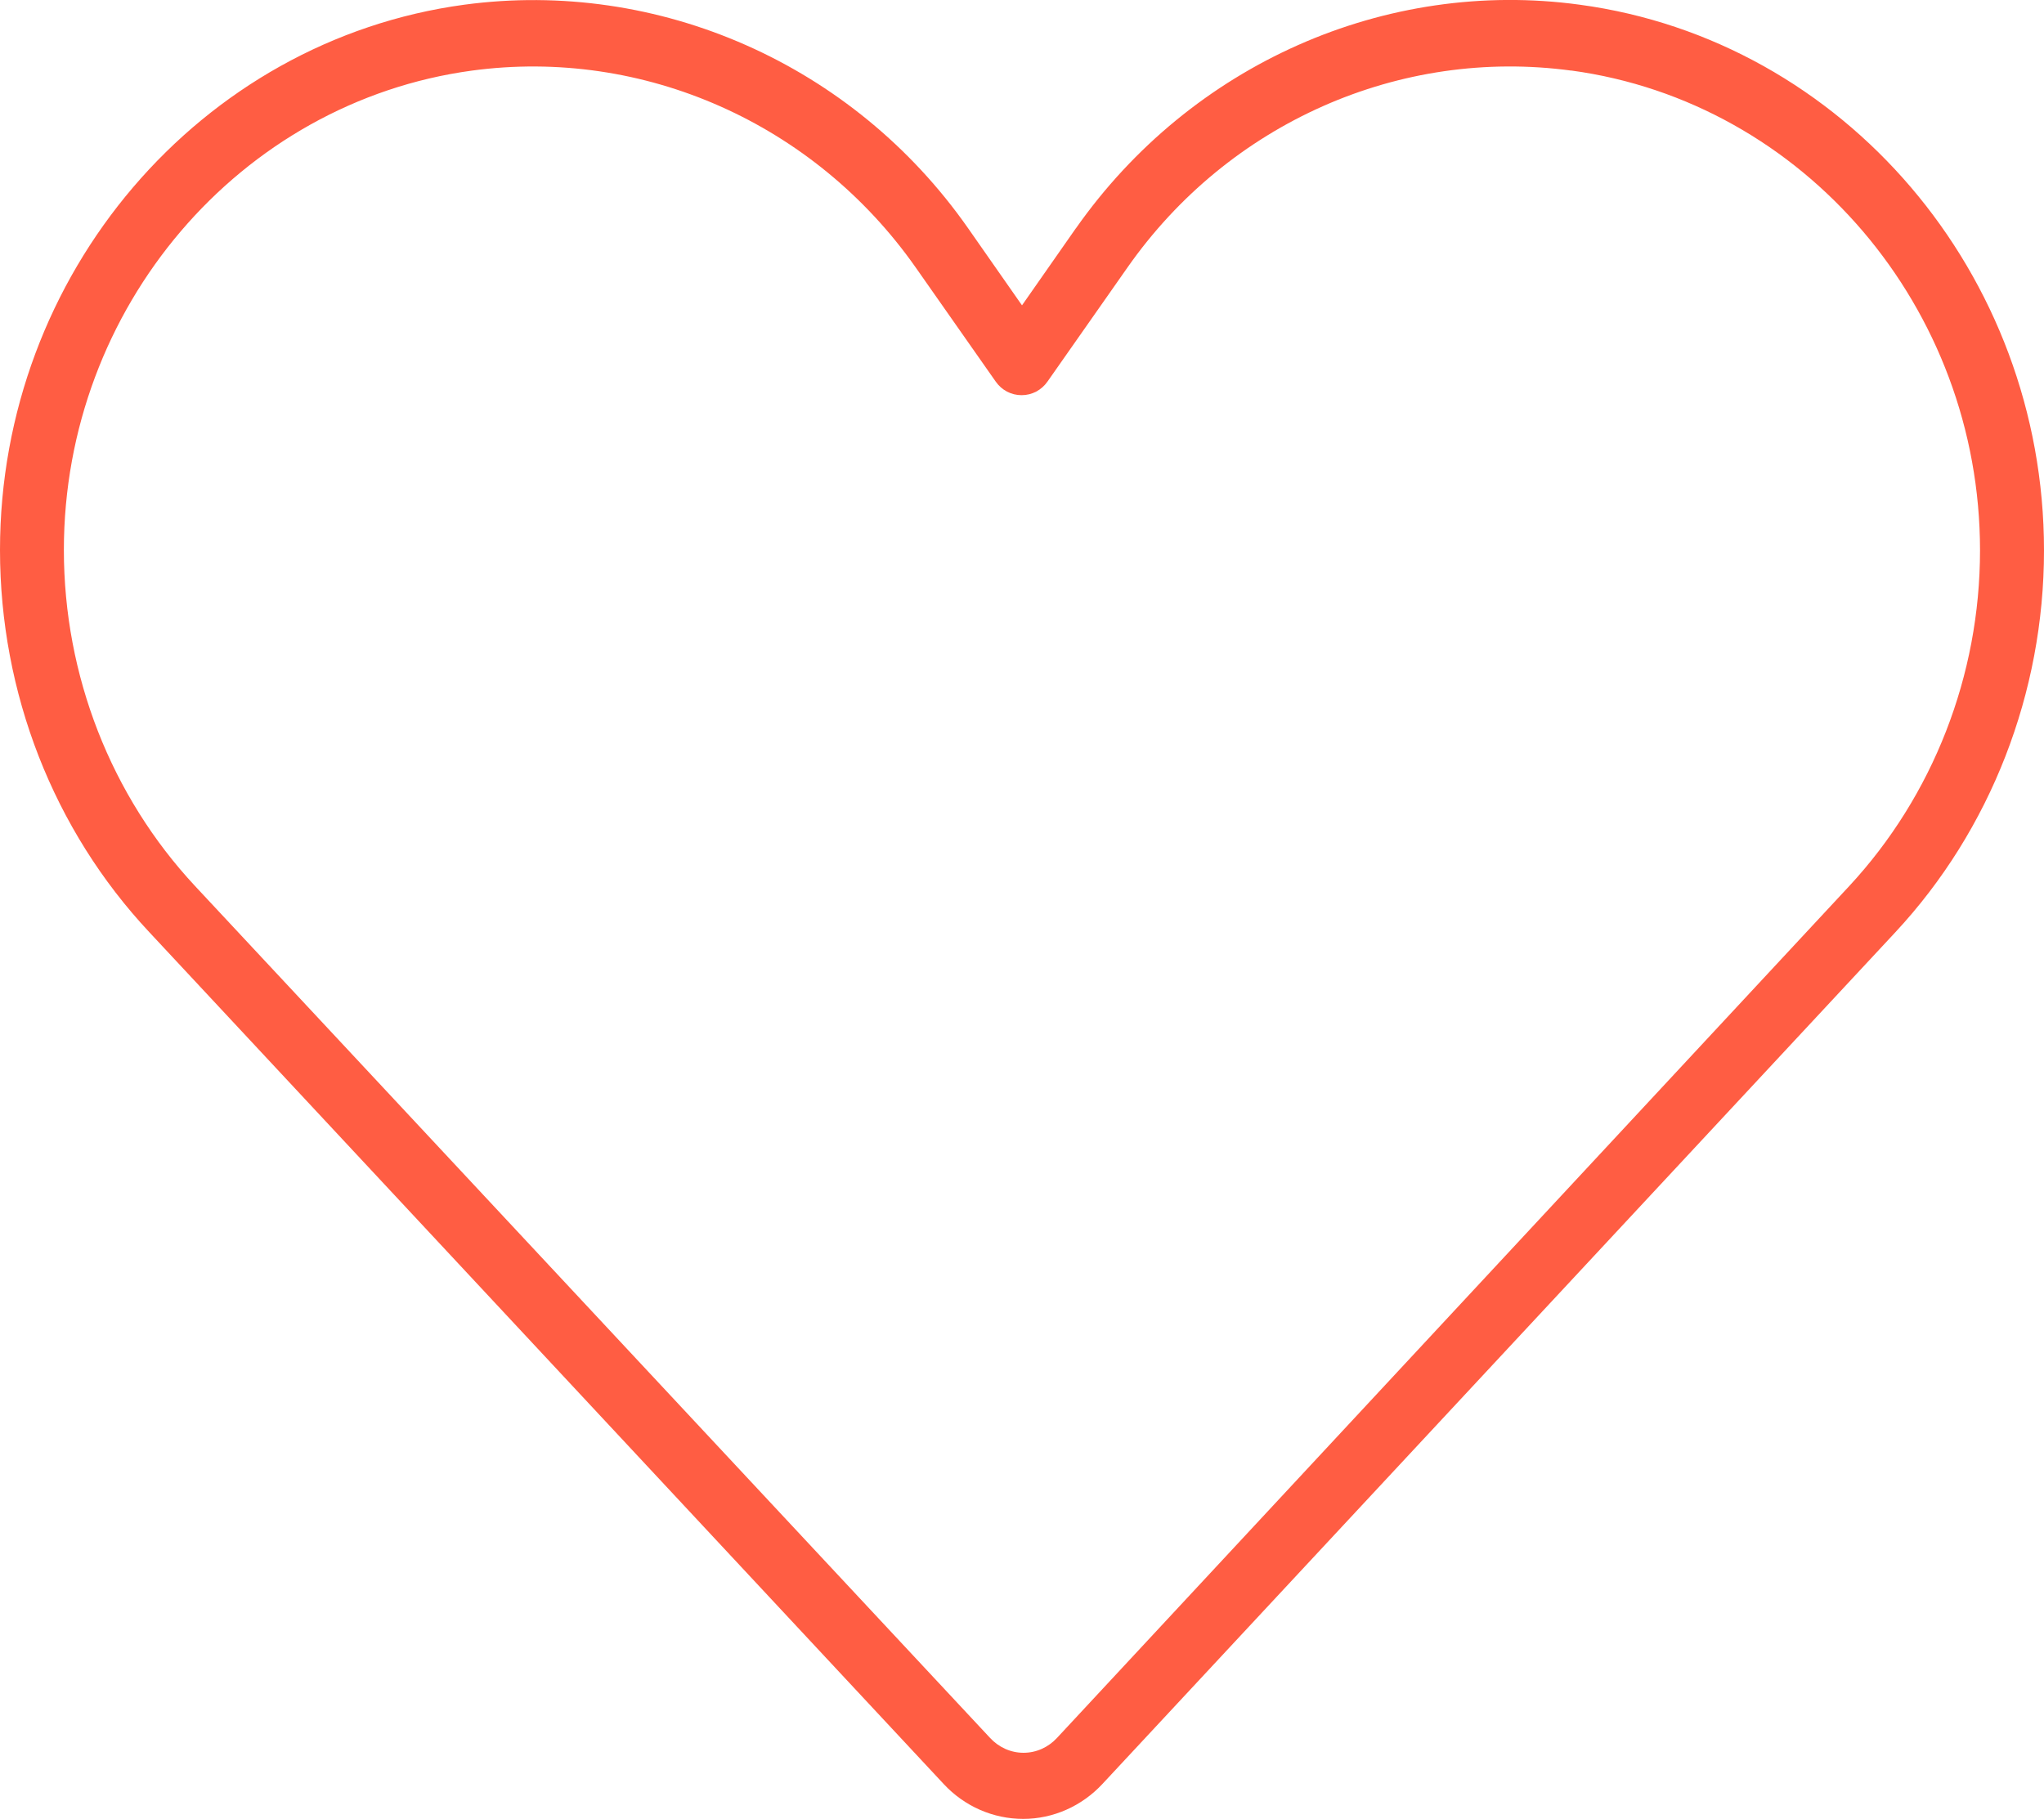 <?xml version="1.0" encoding="UTF-8"?> <svg xmlns="http://www.w3.org/2000/svg" id="Layer_1" viewBox="0 0 200 178"><path d="m153.75,6.91c-16.76-2.27-33.52,5.1-43.44,19.28l-7.81,11.14c-.59.85-1.52,1.34-2.54,1.34s-1.95-.49-2.54-1.34l-7.81-11.14c-9.92-14.14-26.68-21.55-43.44-19.28C23.48,9.99,6.25,30.08,6.25,53.82c0,12.28,4.61,24.07,12.85,32.9l77.77,83.34c.86.93,2.03,1.46,3.28,1.46s2.42-.53,3.28-1.46l77.5-83.34c8.2-8.83,12.81-20.62,12.81-32.86,0-23.74-17.23-43.88-40-46.96Zm-48.48,15.44C116.56,6.26,135.59-2.13,154.57.46c25.82,3.48,45.43,26.33,45.43,53.4,0,13.94-5.23,27.35-14.53,37.35l-77.58,83.34c-2.03,2.19-4.84,3.44-7.77,3.44s-5.74-1.22-7.77-3.4L14.61,91.22C5.23,81.21,0,67.8,0,53.82,0,26.8,19.61,3.95,45.43.46c18.98-2.55,38.05,5.79,49.3,21.88l5.27,7.54,5.27-7.54Z" style="fill:#ff5d43; stroke-width:0px;"></path></svg> 